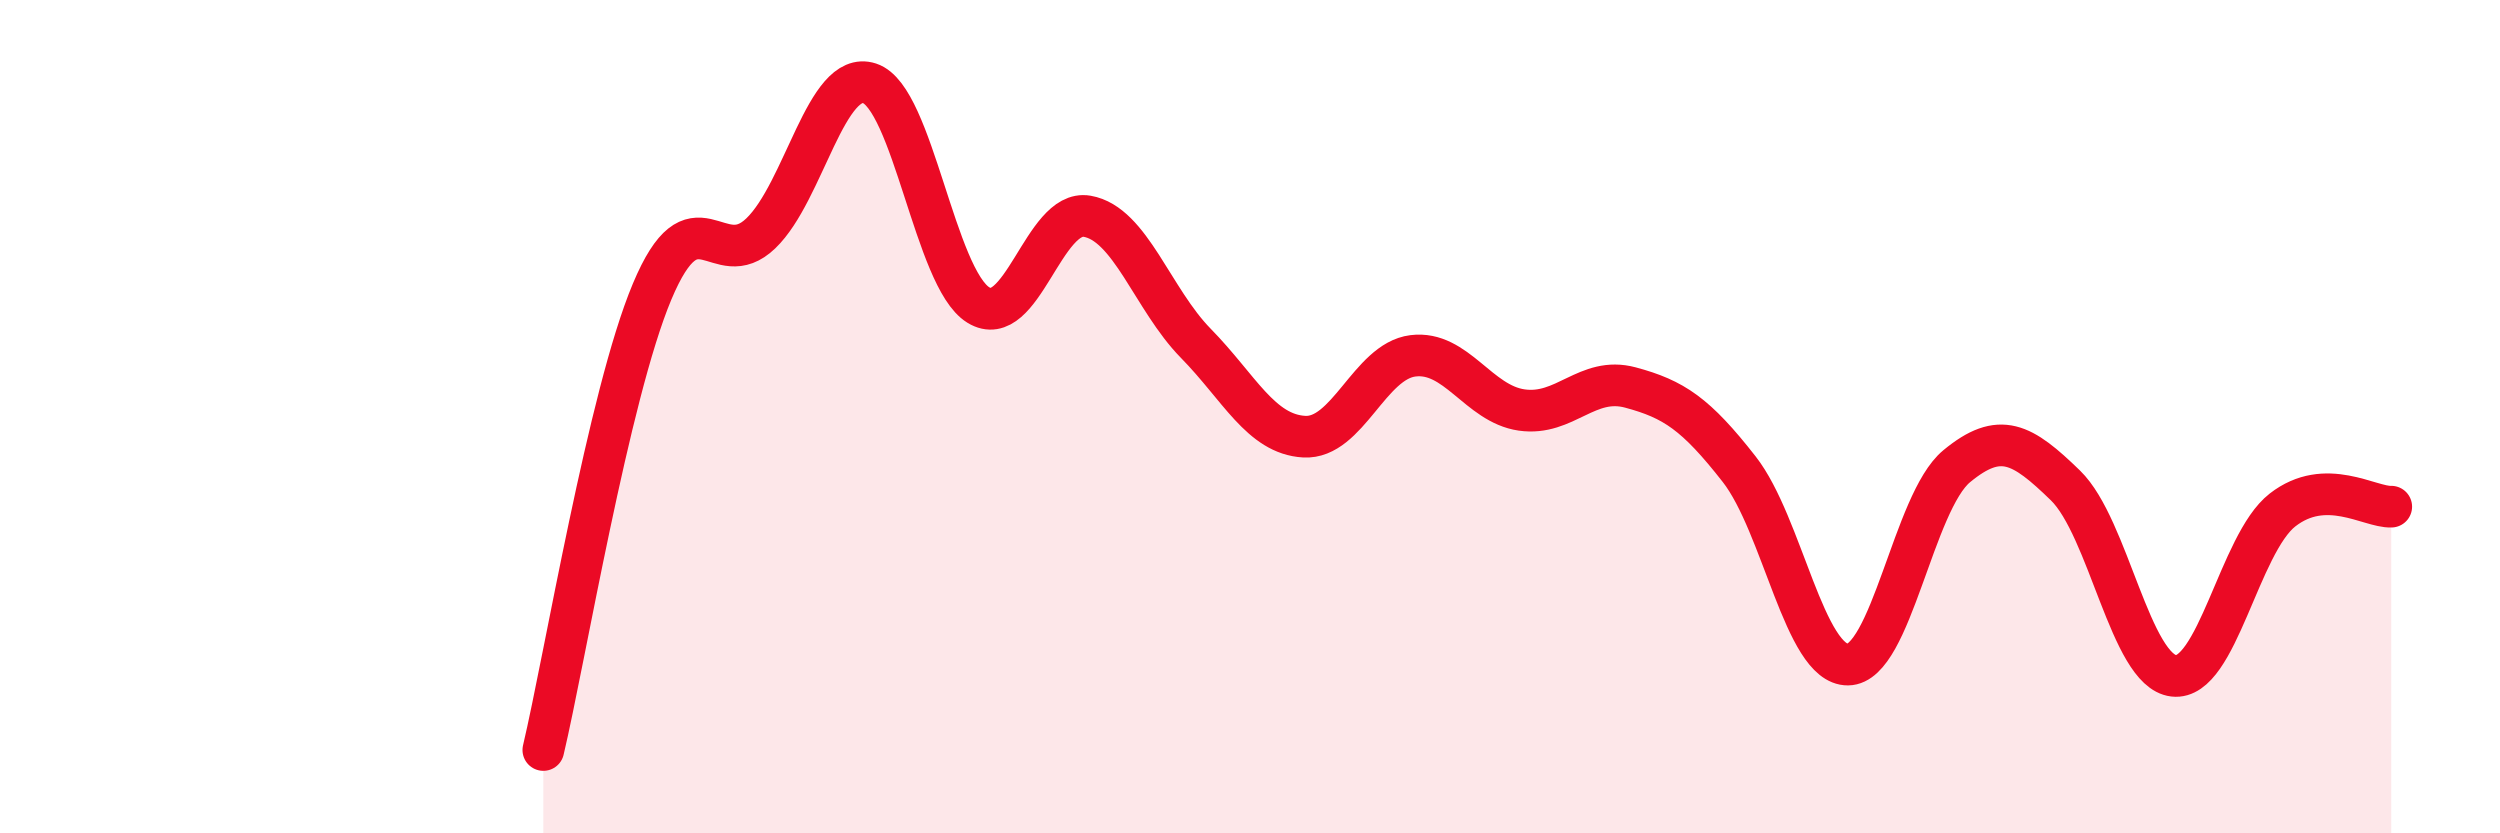 
    <svg width="60" height="20" viewBox="0 0 60 20" xmlns="http://www.w3.org/2000/svg">
      <path
        d="M 13.04,18 C 13.56,15.8 14.61,9.48 15.65,7 C 16.69,4.52 17.22,6.6 18.26,5.6 C 19.3,4.6 19.83,1.66 20.87,2 C 21.91,2.34 22.44,6.68 23.48,7.32 C 24.52,7.96 25.05,5.01 26.09,5.19 C 27.13,5.37 27.66,7.18 28.7,8.24 C 29.74,9.3 30.26,10.42 31.3,10.48 C 32.34,10.54 32.87,8.67 33.91,8.54 C 34.95,8.41 35.48,9.69 36.52,9.84 C 37.56,9.99 38.09,9.02 39.13,9.3 C 40.17,9.58 40.7,9.93 41.74,11.26 C 42.78,12.59 43.31,15.96 44.35,15.95 C 45.39,15.94 45.92,12.05 46.96,11.19 C 48,10.33 48.53,10.64 49.57,11.65 C 50.61,12.66 51.13,16.1 52.17,16.22 C 53.21,16.34 53.74,13.05 54.78,12.24 C 55.82,11.43 56.87,12.18 57.39,12.16L57.39 20L13.04 20Z"
        fill="#EB0A25"
        opacity="0.1"
        stroke-linecap="round"
        stroke-linejoin="round"
      />
      <path
        d="M 13.04,18 C 13.56,15.8 14.61,9.48 15.65,7 C 16.69,4.52 17.22,6.6 18.26,5.6 C 19.3,4.6 19.83,1.66 20.87,2 C 21.91,2.34 22.44,6.68 23.48,7.32 C 24.52,7.96 25.05,5.01 26.09,5.19 C 27.13,5.37 27.66,7.18 28.7,8.24 C 29.74,9.3 30.26,10.42 31.3,10.48 C 32.34,10.54 32.87,8.67 33.91,8.54 C 34.95,8.41 35.48,9.69 36.52,9.84 C 37.56,9.99 38.09,9.02 39.13,9.3 C 40.17,9.58 40.7,9.93 41.74,11.26 C 42.78,12.59 43.31,15.96 44.35,15.95 C 45.39,15.94 45.92,12.05 46.96,11.19 C 48,10.33 48.53,10.64 49.57,11.65 C 50.61,12.66 51.13,16.1 52.17,16.22 C 53.21,16.34 53.74,13.05 54.78,12.24 C 55.82,11.43 56.87,12.18 57.39,12.16"
        stroke="#EB0A25"
        stroke-width="1"
        fill="none"
        stroke-linecap="round"
        stroke-linejoin="round"
      />
    </svg>
  